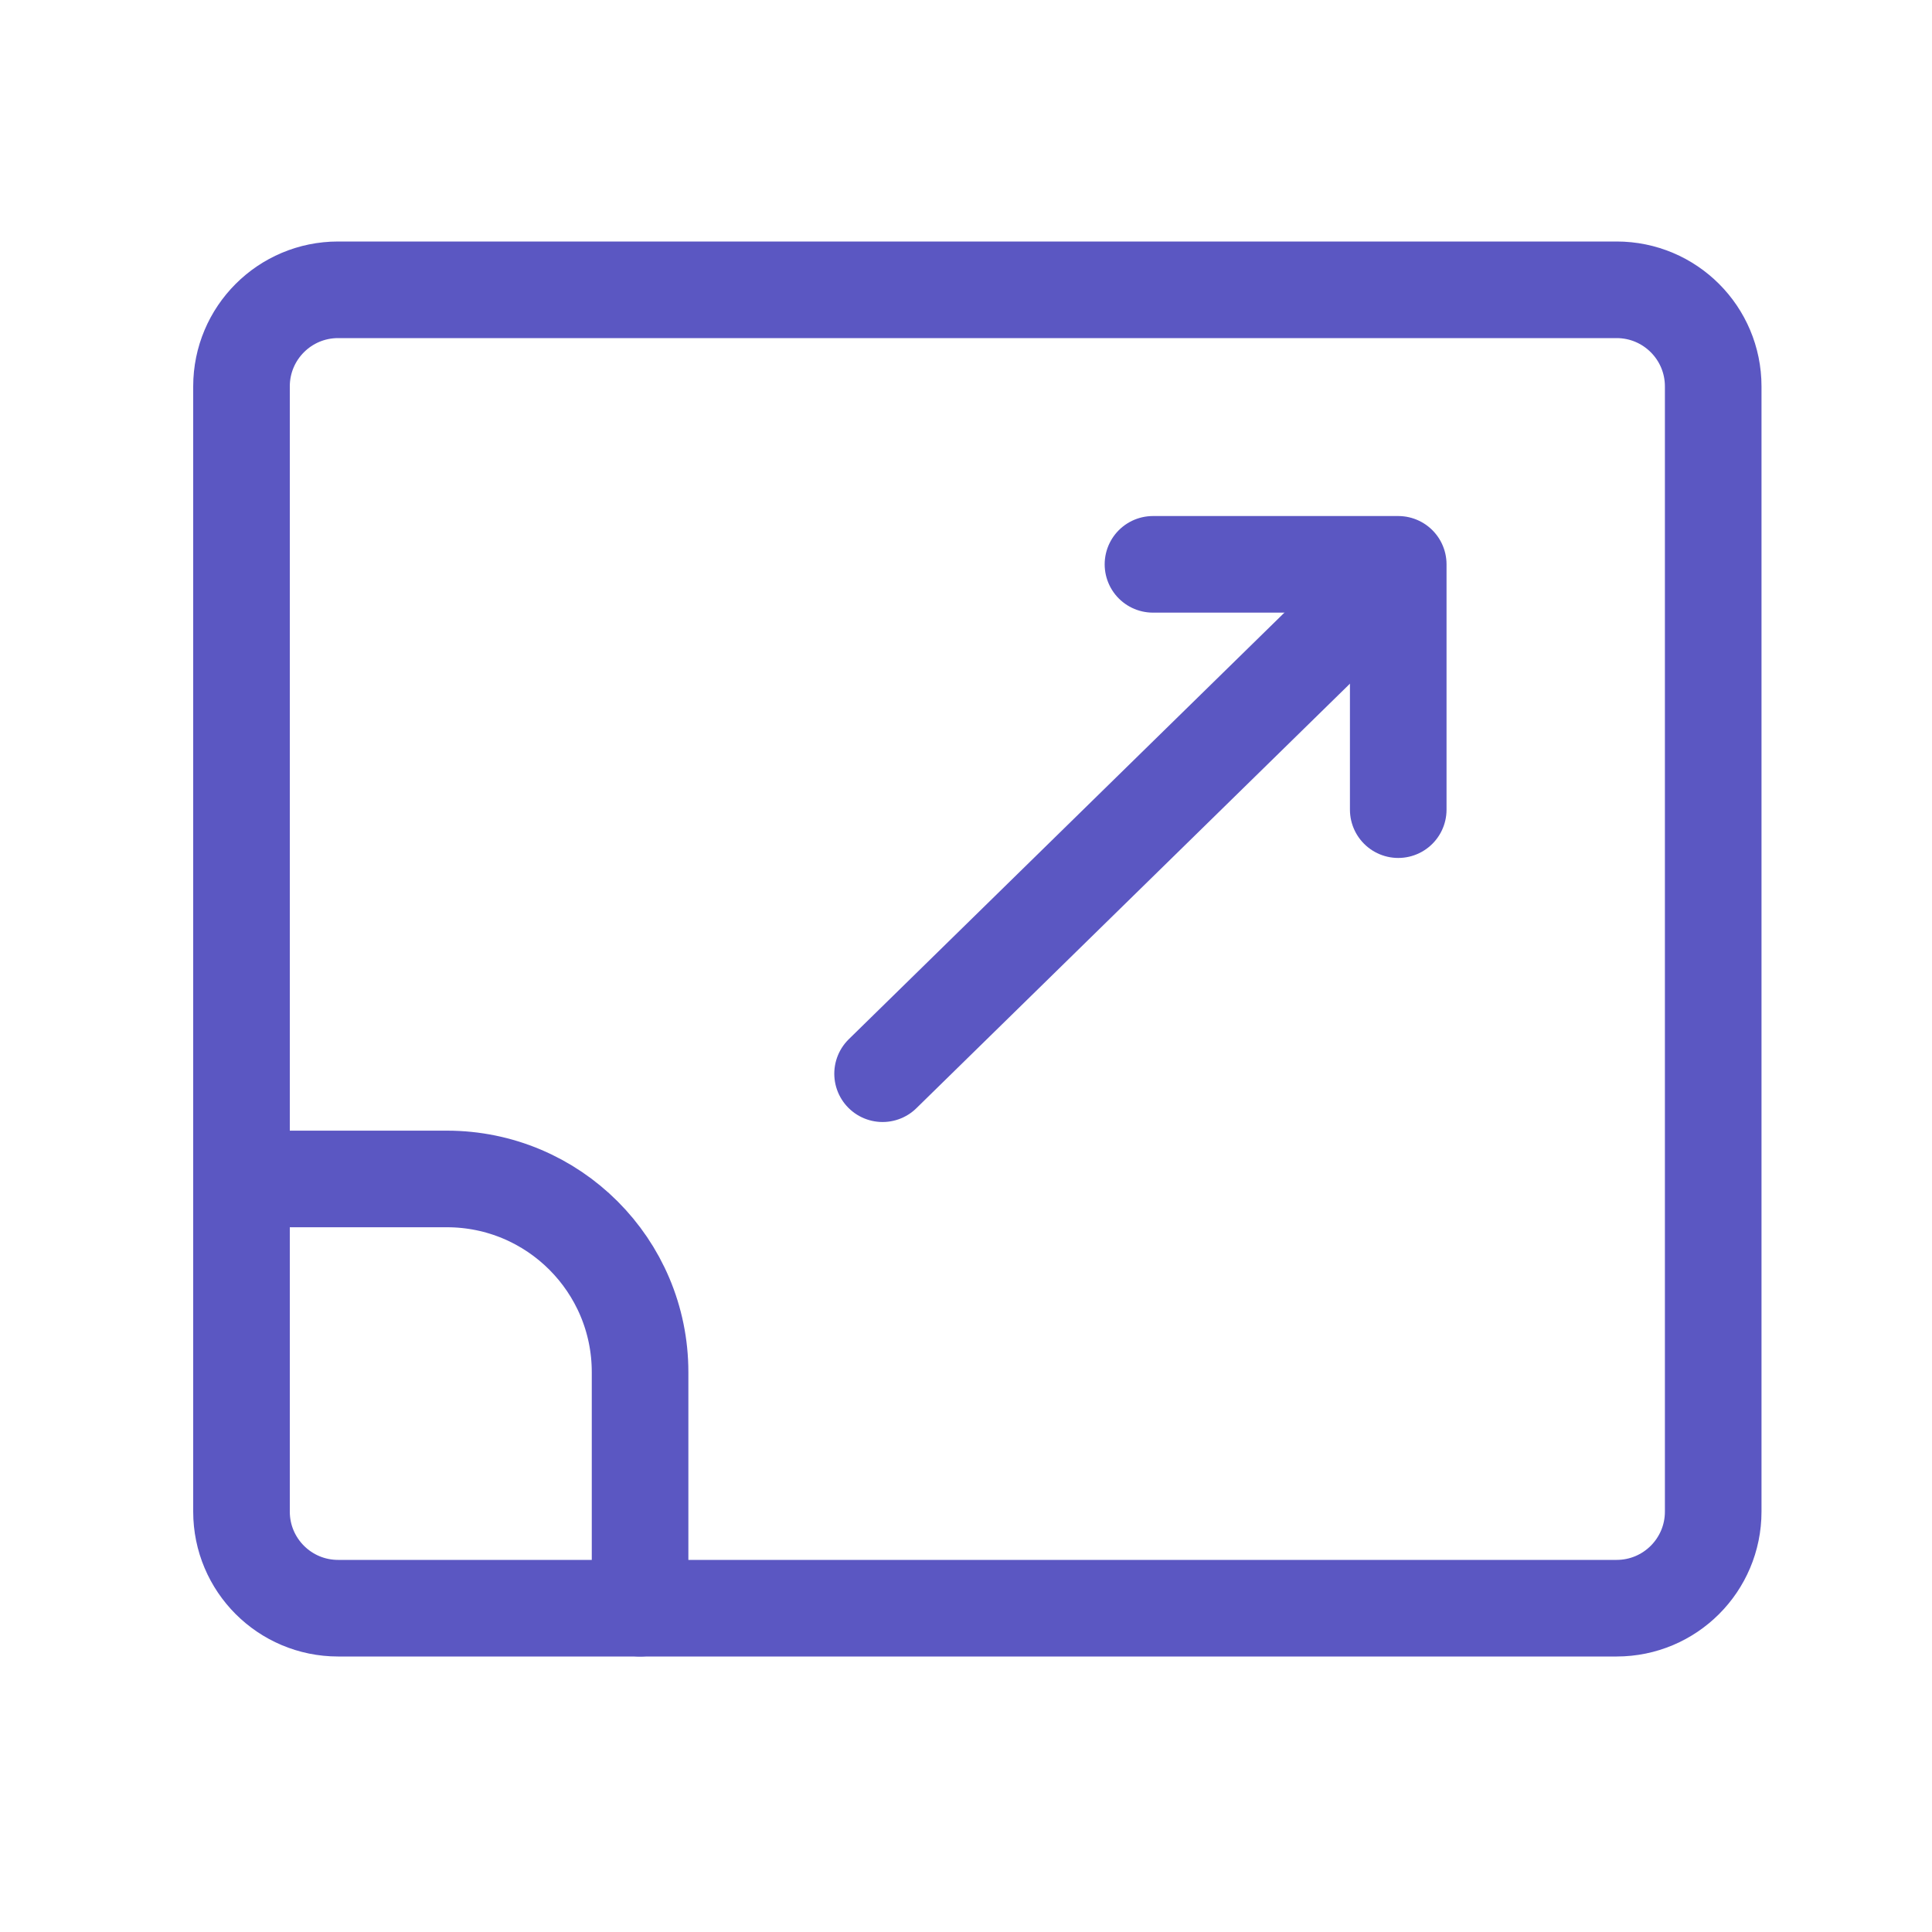 <svg width="40" height="40" viewBox="0 0 40 40" fill="none" xmlns="http://www.w3.org/2000/svg">
<path d="M5 24.409H9.252C11.461 24.409 13.252 26.2 13.252 28.409V33.296" stroke="#5B57C2" stroke-width="2" stroke-linecap="round" stroke-linejoin="round"/>
<path d="M33.47 6H7C5.895 6 5 6.895 5 8V31.296C5 32.401 5.895 33.296 7 33.296H33.47C34.575 33.296 35.47 32.401 35.47 31.296V8C35.47 6.895 34.575 6 33.47 6Z" stroke="#5B57C2" stroke-width="2" stroke-linecap="round" stroke-linejoin="round"/>
<path d="M18.273 22.23L28.66 12.059" stroke="#5B57C2" stroke-width="2" stroke-linecap="round" stroke-linejoin="round"/>
<path d="M28.949 16.763V11.684H23.871" stroke="#5B57C2" stroke-width="2" stroke-linecap="round" stroke-linejoin="round"/>
</svg>
